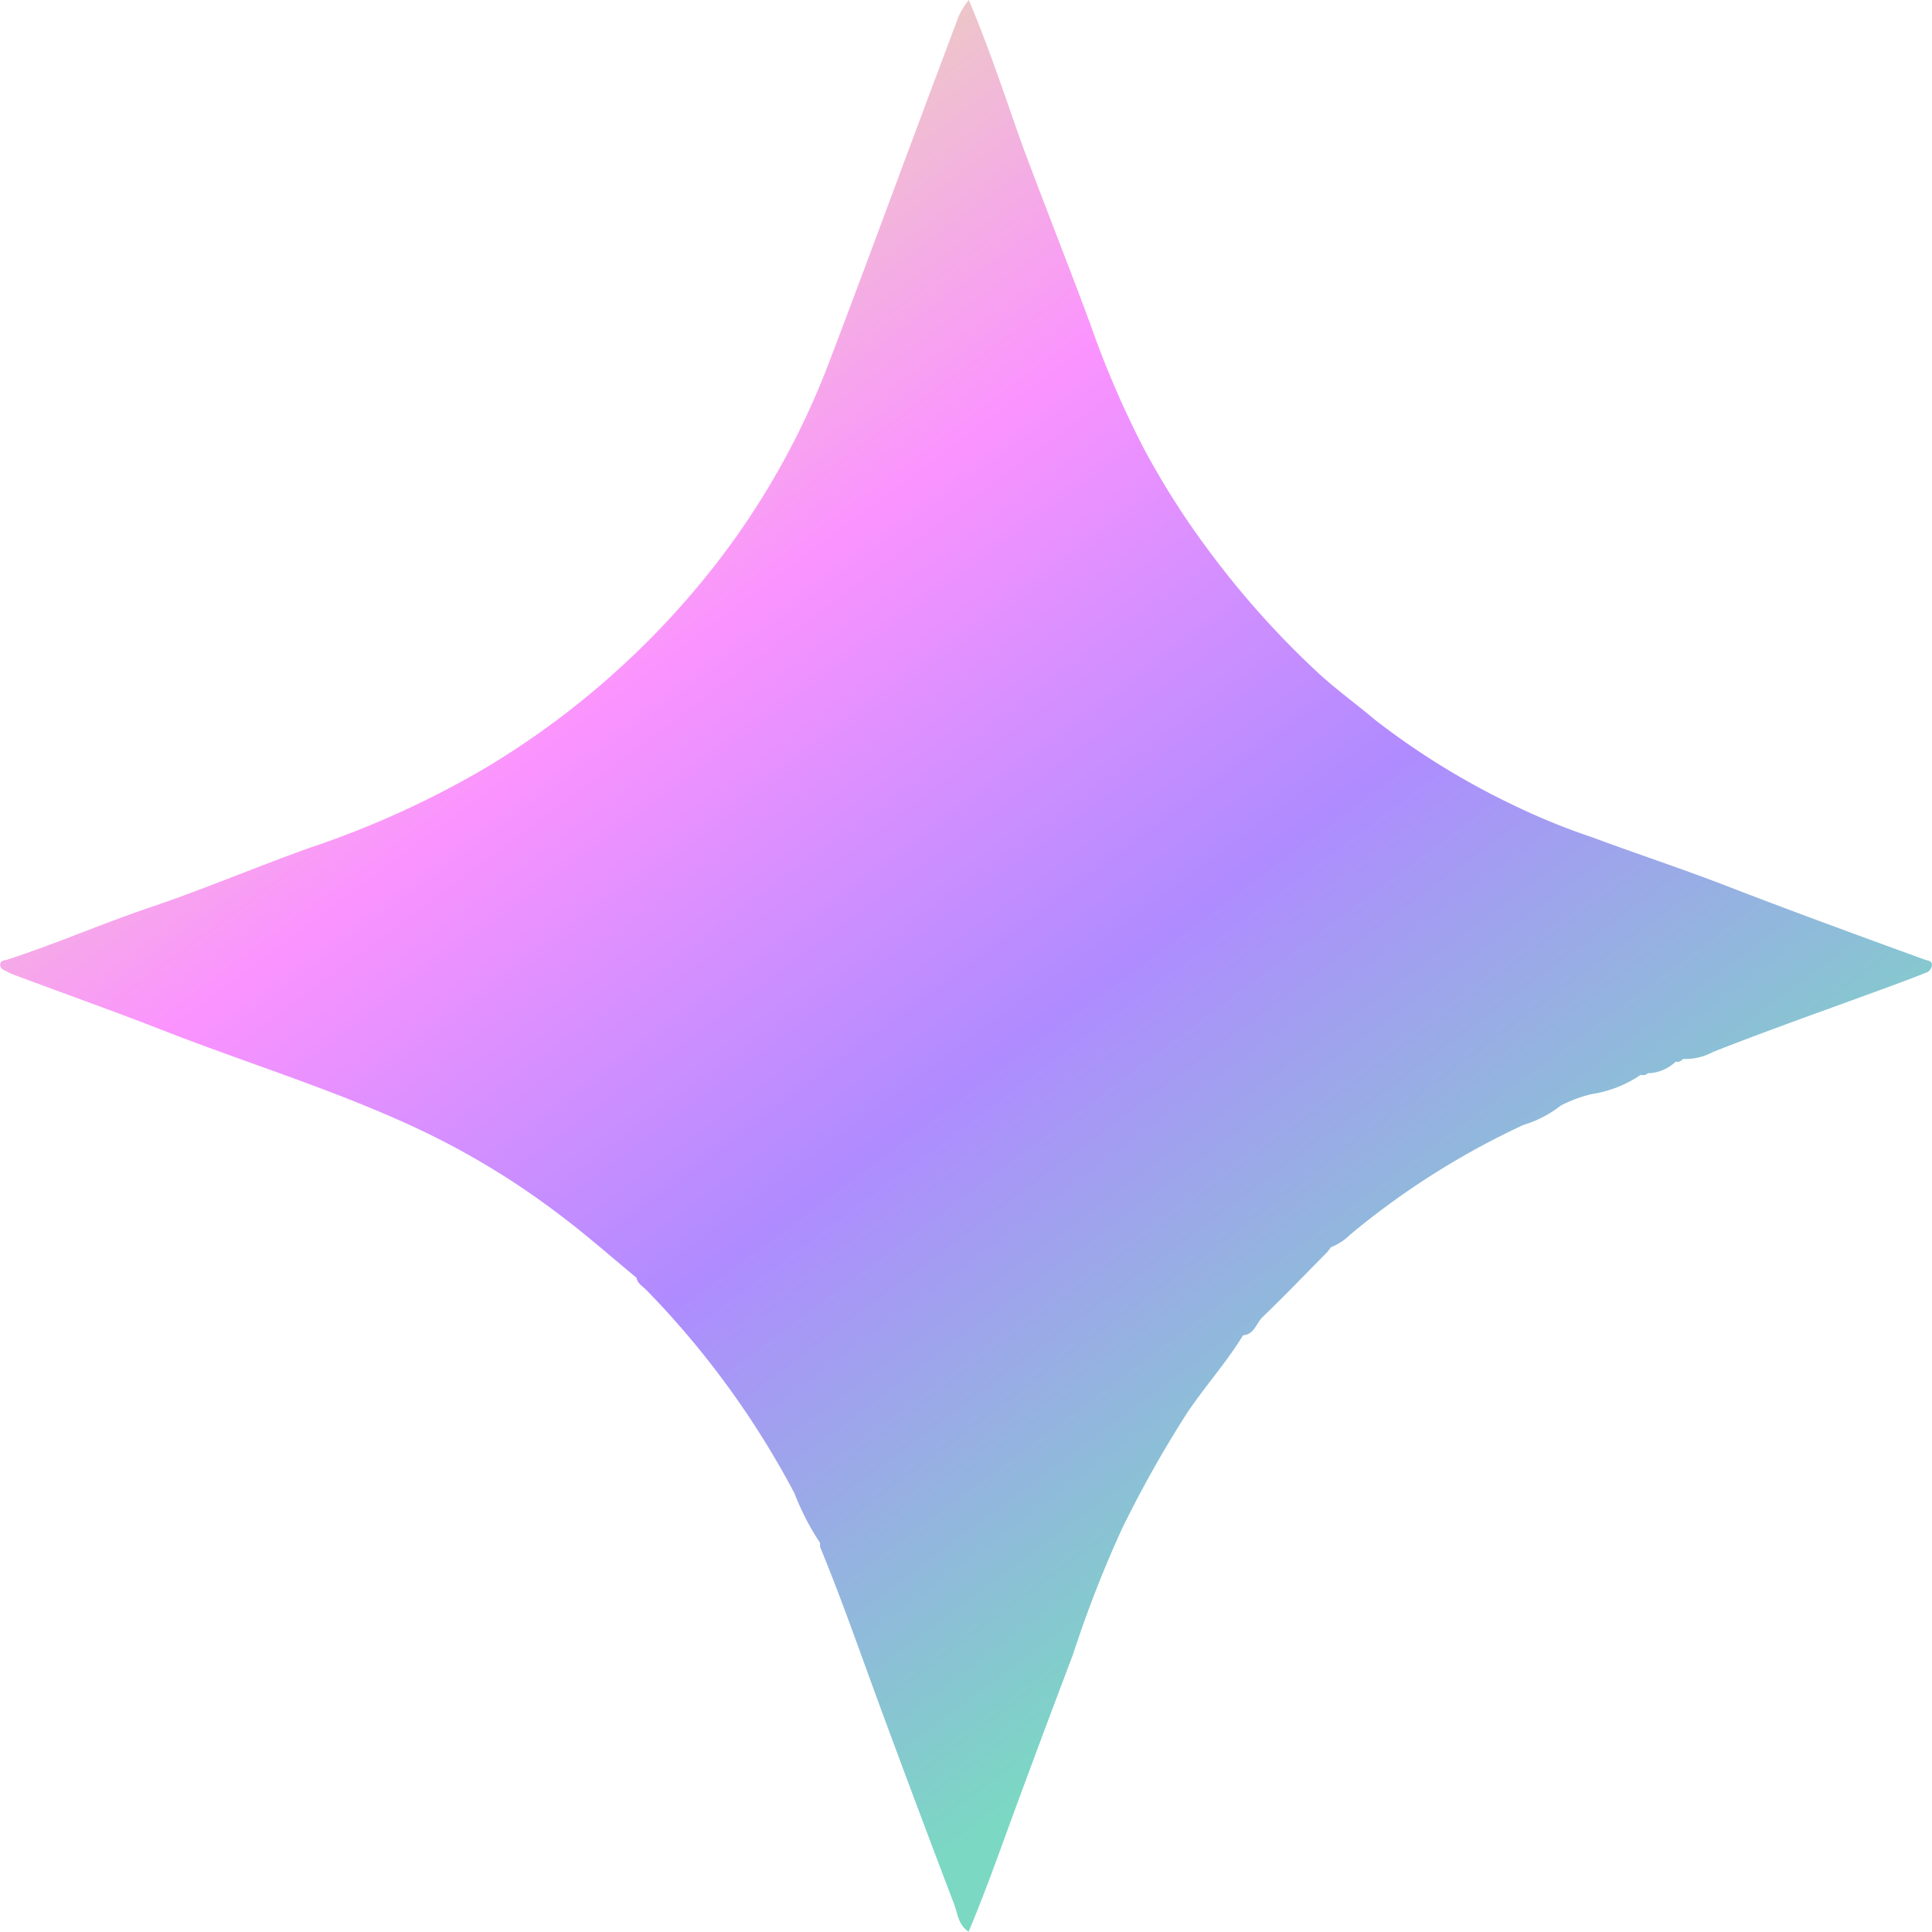<svg xmlns="http://www.w3.org/2000/svg" xmlns:xlink="http://www.w3.org/1999/xlink" width="20" height="20" viewBox="0 0 20 20">
  <defs>
    <linearGradient id="linear-gradient" x1="0.206" y1="0.161" x2="0.689" y2="0.811" gradientUnits="objectBoundingBox">
      <stop offset="0" stop-color="#ead4ba"/>
      <stop offset="0.285" stop-color="#fb93ff"/>
      <stop offset="0.611" stop-color="#af8bff"/>
      <stop offset="1" stop-color="#7bd8c3"/>
    </linearGradient>
  </defs>
  <path id="star" d="M19.925,9.934c-.693-.252-1.385-.505-2.073-.771-.449-.173-.906-.323-1.357-.491a7.034,7.034,0,0,1-.863-.354,7.827,7.827,0,0,1-1.4-.868c-.191-.161-.395-.309-.58-.478a9.15,9.15,0,0,1-1.121-1.248,8.324,8.324,0,0,1-.7-1.1,9.957,9.957,0,0,1-.544-1.268c-.228-.615-.47-1.225-.7-1.841C10.408,1.012,10.241.5,10.029,0a.785.785,0,0,0-.106.17C9.8.5,9.676.827,9.554,1.155c-.324.867-.643,1.735-.973,2.6A8.074,8.074,0,0,1,7.2,6.1,8.648,8.648,0,0,1,5.022,7.952a9.657,9.657,0,0,1-1.8.819c-.563.2-1.111.434-1.676.625-.494.167-.971.376-1.467.537-.03.01-.078.007-.077.054s.041.054.071.071a.559.559,0,0,0,.082.037c.536.2,1.074.391,1.607.6.855.33,1.732.6,2.566.991a8.136,8.136,0,0,1,1.461.886c.276.207.535.436.8.655a.13.13,0,0,0-.064-.136.13.13,0,0,1,.064.136l0,0c.01.06.063.088.1.125a9.081,9.081,0,0,1,1.536,2.108,2.629,2.629,0,0,0,.265.513.14.14,0,0,0,0,.042c.234.568.434,1.149.647,1.725q.364.985.738,1.966c.038.1.043.219.152.291.129-.306.243-.615.356-.925.237-.65.48-1.3.725-1.946a12.1,12.1,0,0,1,.511-1.309,11.986,11.986,0,0,1,.669-1.189c.184-.275.407-.522.58-.805.116-.009.137-.124.2-.187.23-.22.45-.451.674-.677l.036-.048a.591.591,0,0,0,.2-.131,8.2,8.2,0,0,1,1.793-1.135,1.177,1.177,0,0,0,.386-.2,1.376,1.376,0,0,1,.321-.119,1.239,1.239,0,0,0,.508-.2.073.073,0,0,0,.073-.016.43.43,0,0,0,.287-.119.077.077,0,0,0,.076-.029.6.6,0,0,0,.313-.073c.625-.246,1.26-.467,1.89-.7.1-.038.206-.076.308-.118A.093.093,0,0,0,20,9.991c0-.047-.045-.046-.075-.057" transform="translate(0)" fill="url(#linear-gradient)"/>
</svg>
